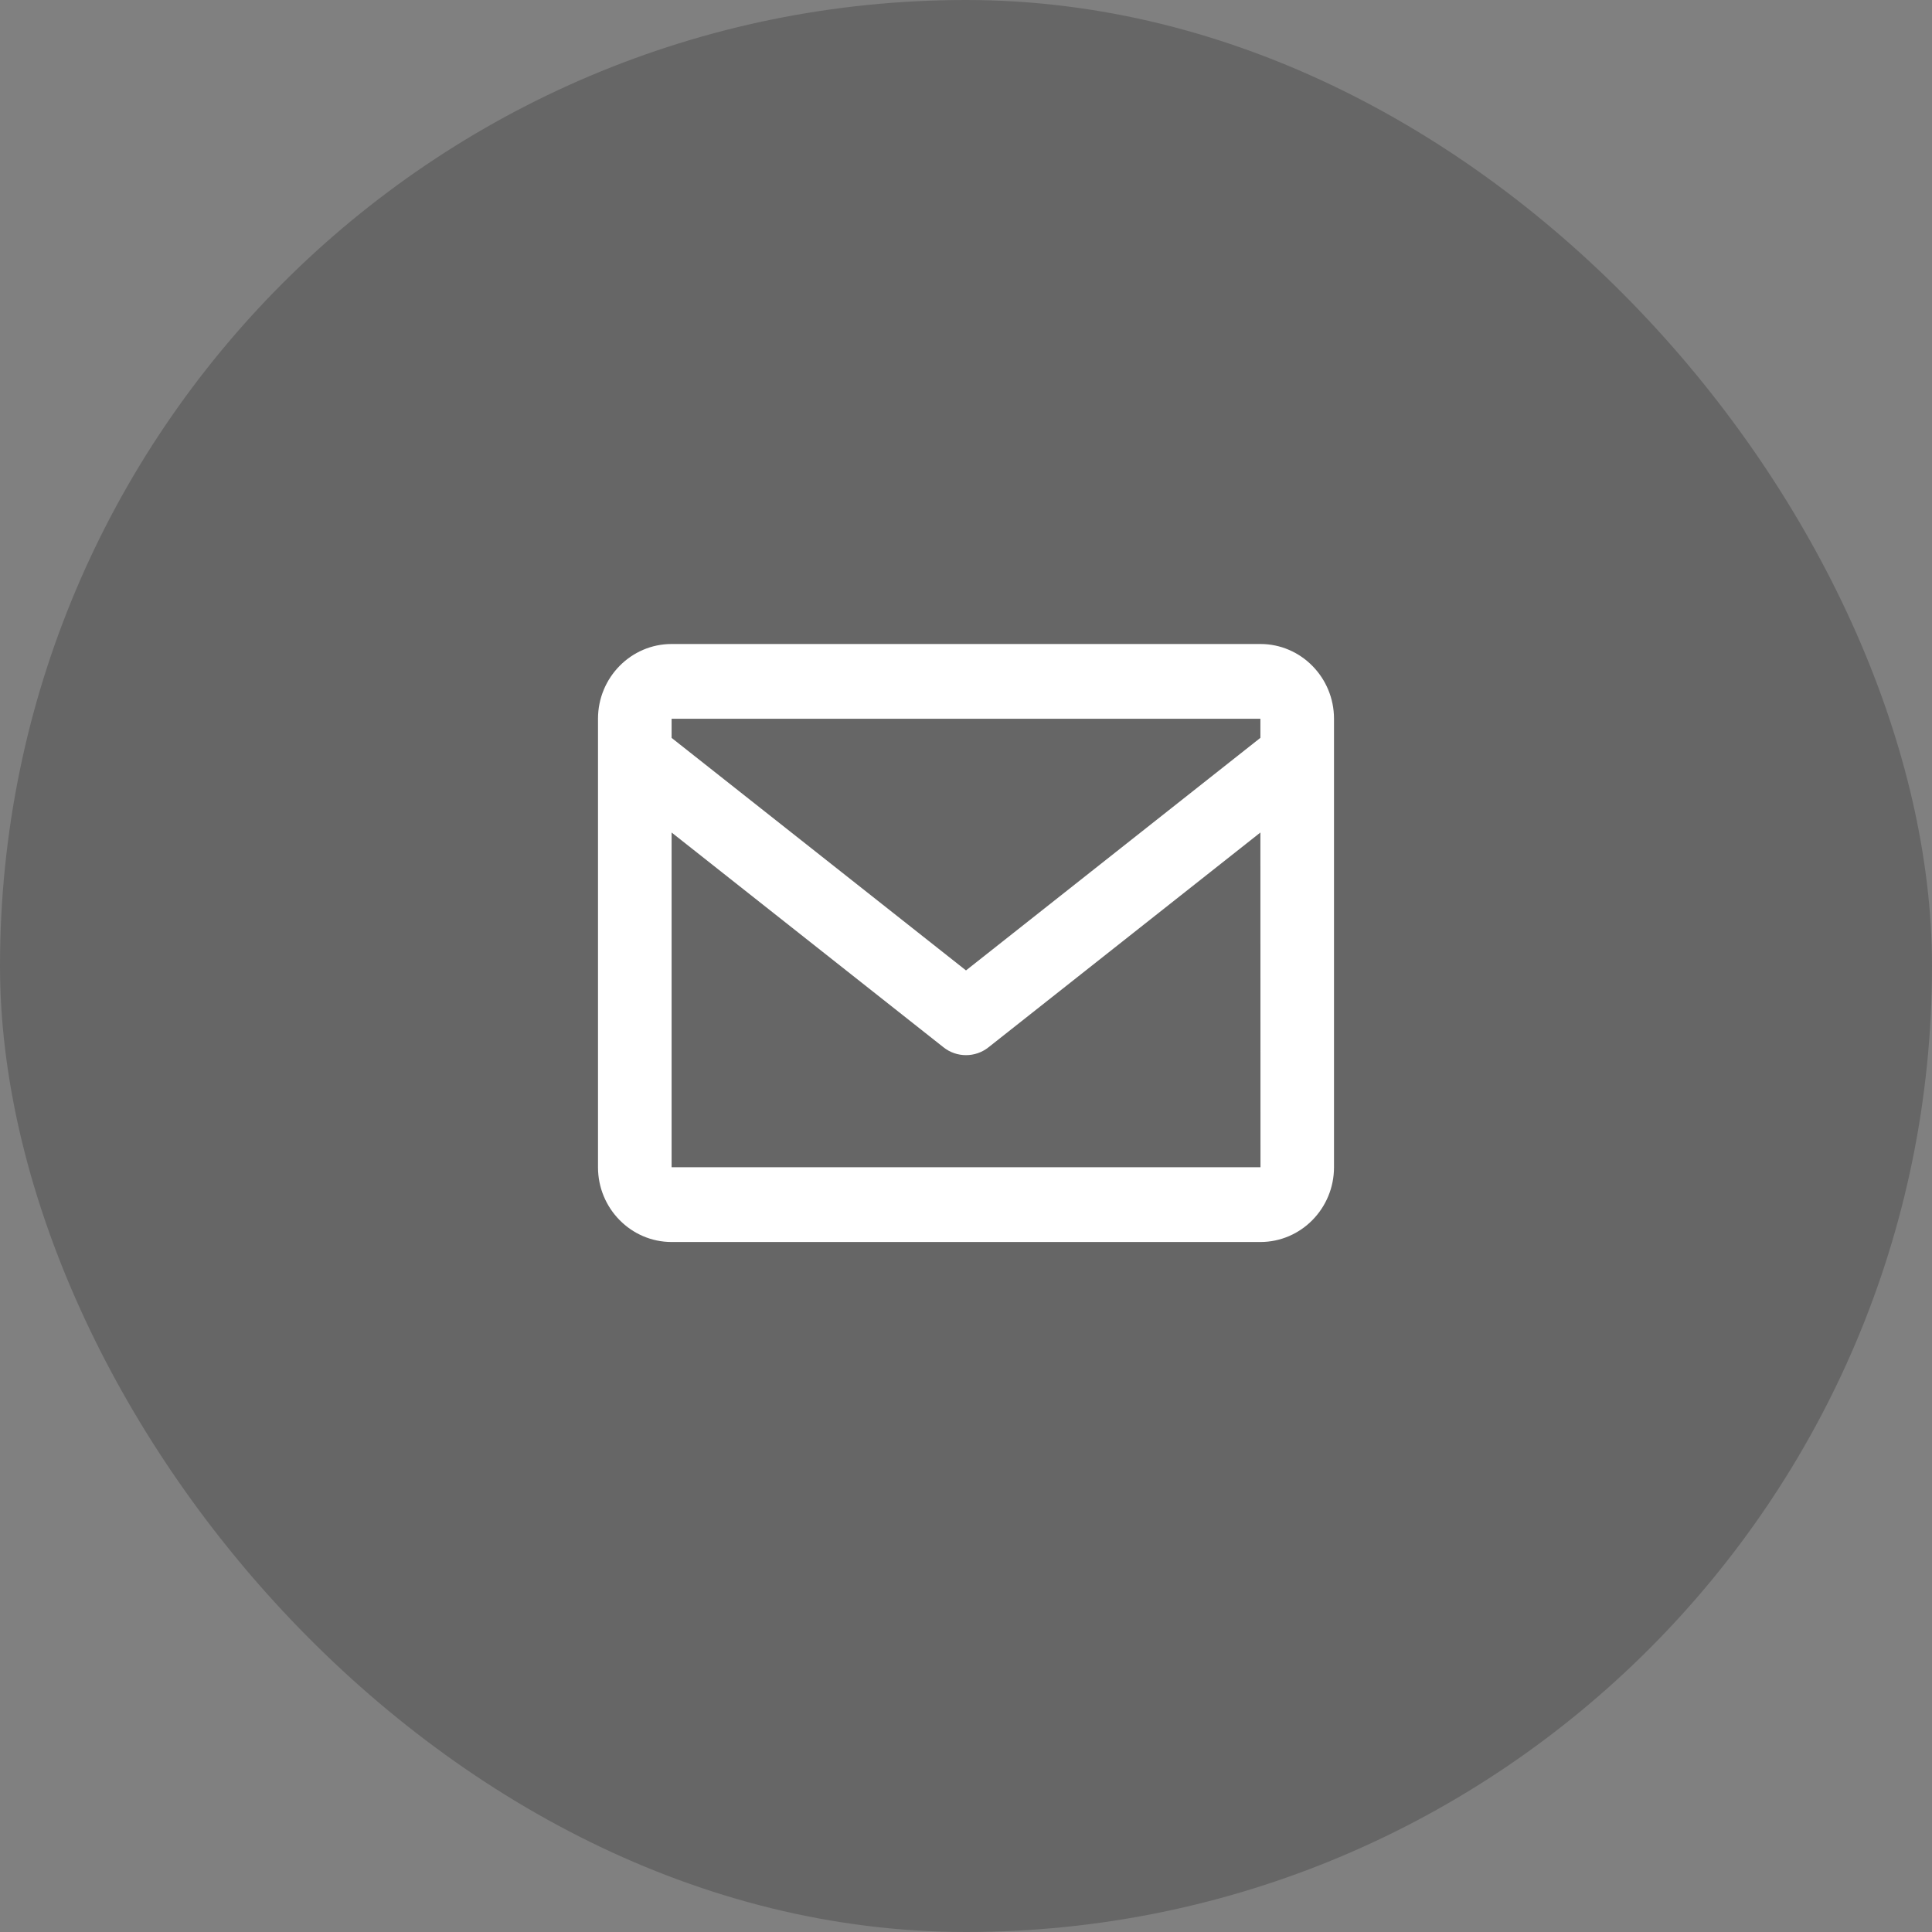 <svg width="42" height="42" viewBox="0 0 42 42" fill="none" xmlns="http://www.w3.org/2000/svg">
<rect x="0" y="0" width="42" height="42" fill="#808080" stroke="none"/>
<rect width="42" height="42" rx="21" fill="black" fill-opacity="0.2"/>
<path d="M27.4 14H14.6C13.718 14 13 14.729 13 15.625V25.375C13 26.271 13.718 27 14.6 27H27.4C28.282 27 29 26.271 29 25.375V15.625C29 14.729 28.282 14 27.4 14ZM27.4 15.625V16.04L21 21.096L14.6 16.041V15.625H27.4ZM14.6 25.375V18.098L20.509 22.766C20.653 22.881 20.826 22.938 21 22.938C21.174 22.938 21.347 22.881 21.491 22.766L27.4 18.098L27.402 25.375H14.6Z" fill="white"/>
</svg>
